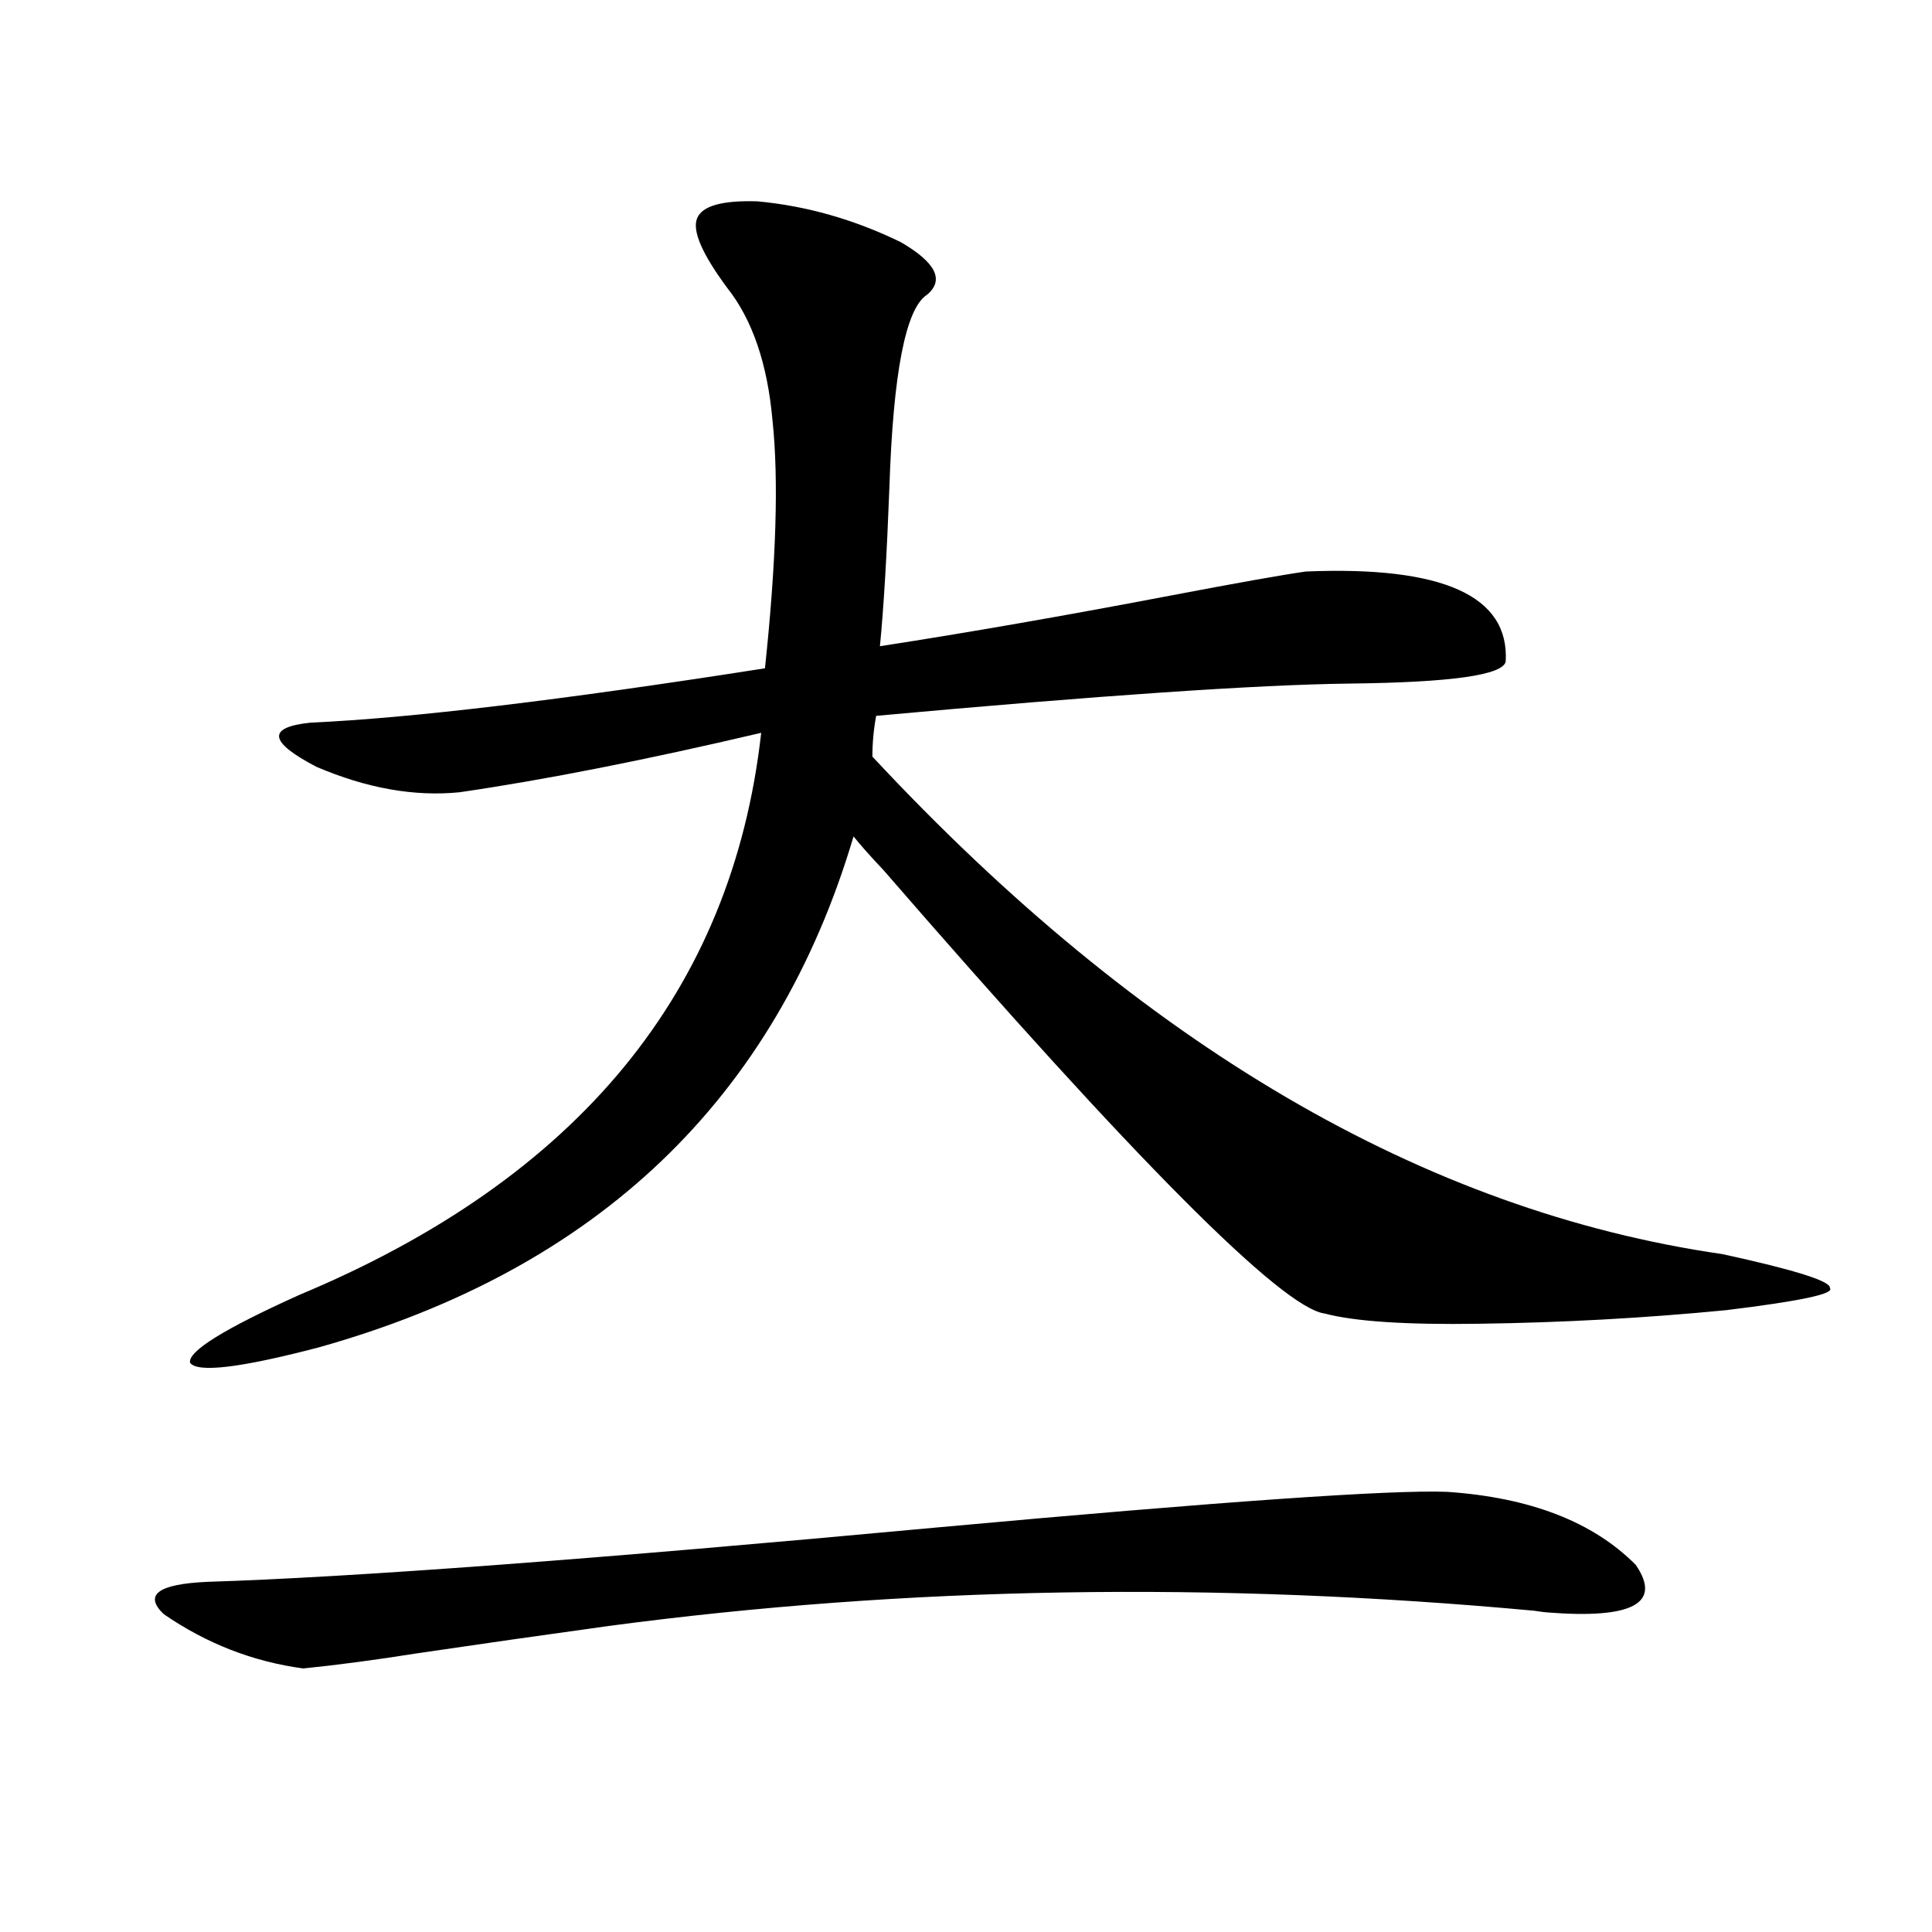 <?xml version="1.0" encoding="utf-8"?>
<!-- Generator: Adobe Illustrator 16.0.0, SVG Export Plug-In . SVG Version: 6.00 Build 0)  -->
<!DOCTYPE svg PUBLIC "-//W3C//DTD SVG 1.1//EN" "http://www.w3.org/Graphics/SVG/1.1/DTD/svg11.dtd">
<svg version="1.1" id="图层_1" xmlns="http://www.w3.org/2000/svg" xmlns:xlink="http://www.w3.org/1999/xlink" x="0px" y="0px"
	 width="1000px" height="1000px" viewBox="0 0 1000 1000" enable-background="new 0 0 1000 1000" xml:space="preserve">
<path d="M749.104,772.18c42.926,2.938,75.44,15.532,97.559,37.793c13.658,19.913-1.631,28.125-45.853,24.609
	c-0.655,0-2.927-0.302-6.829-0.879c-165.209-15.243-324.87-12.606-479.013,7.91c-33.825,4.683-66.675,9.366-98.534,14.063
	c-22.118,3.516-41.95,6.152-59.511,7.91c-26.021-3.516-50.09-12.896-72.193-28.125c-10.411-9.97-2.927-15.532,22.438-16.699
	c74.785-2.335,200.636-11.714,377.552-28.125C632.354,777.165,720.477,771.013,749.104,772.18z M392.039,104.211
	c25.365,2.349,50.075,9.38,74.145,21.094c18.201,10.547,22.759,19.638,13.658,27.246c-11.066,7.031-17.561,40.43-19.512,100.195
	c-1.311,34.579-2.927,61.825-4.878,81.738c45.518-7.031,95.928-15.82,151.216-26.367c33.811-6.44,56.904-10.547,69.267-12.305
	c70.883-2.925,105.363,12.606,103.412,46.582c-1.311,7.031-28.292,10.849-80.974,11.426c-47.483,0.591-129.112,6.152-244.872,16.699
	c-1.311,7.031-1.951,14.063-1.951,21.094c139.174,149.414,285.847,235.259,439.989,257.52c37.713,8.212,56.249,14.063,55.608,17.578
	c2.592,2.938-15.289,6.743-53.657,11.426c-42.285,4.106-84.876,6.454-127.802,7.031c-37.728,0.591-64.389-1.167-79.998-5.273
	c-22.118-2.925-98.214-79.39-228.287-229.395c-7.164-7.608-12.362-13.472-15.609-17.578
	c-40.334,135.942-132.68,224.121-277.066,264.551c-40.334,10.547-62.438,13.184-66.34,7.91
	c-1.311-5.851,17.561-17.578,56.584-35.156c144.387-60.343,224.05-157.324,239.019-290.918
	c-59.846,14.063-111.872,24.321-156.094,30.762c-23.414,2.349-48.139-2.046-74.145-13.184c-24.725-12.882-25.7-20.503-2.927-22.852
	c52.026-2.335,130.394-11.714,235.116-28.125c5.854-55.069,7.149-97.847,3.902-128.32c-2.606-29.292-10.411-52.144-23.414-68.555
	c-13.018-17.578-18.216-29.581-15.609-36.035C363.412,106.56,373.823,103.634,392.039,104.211z"/>
</svg>
